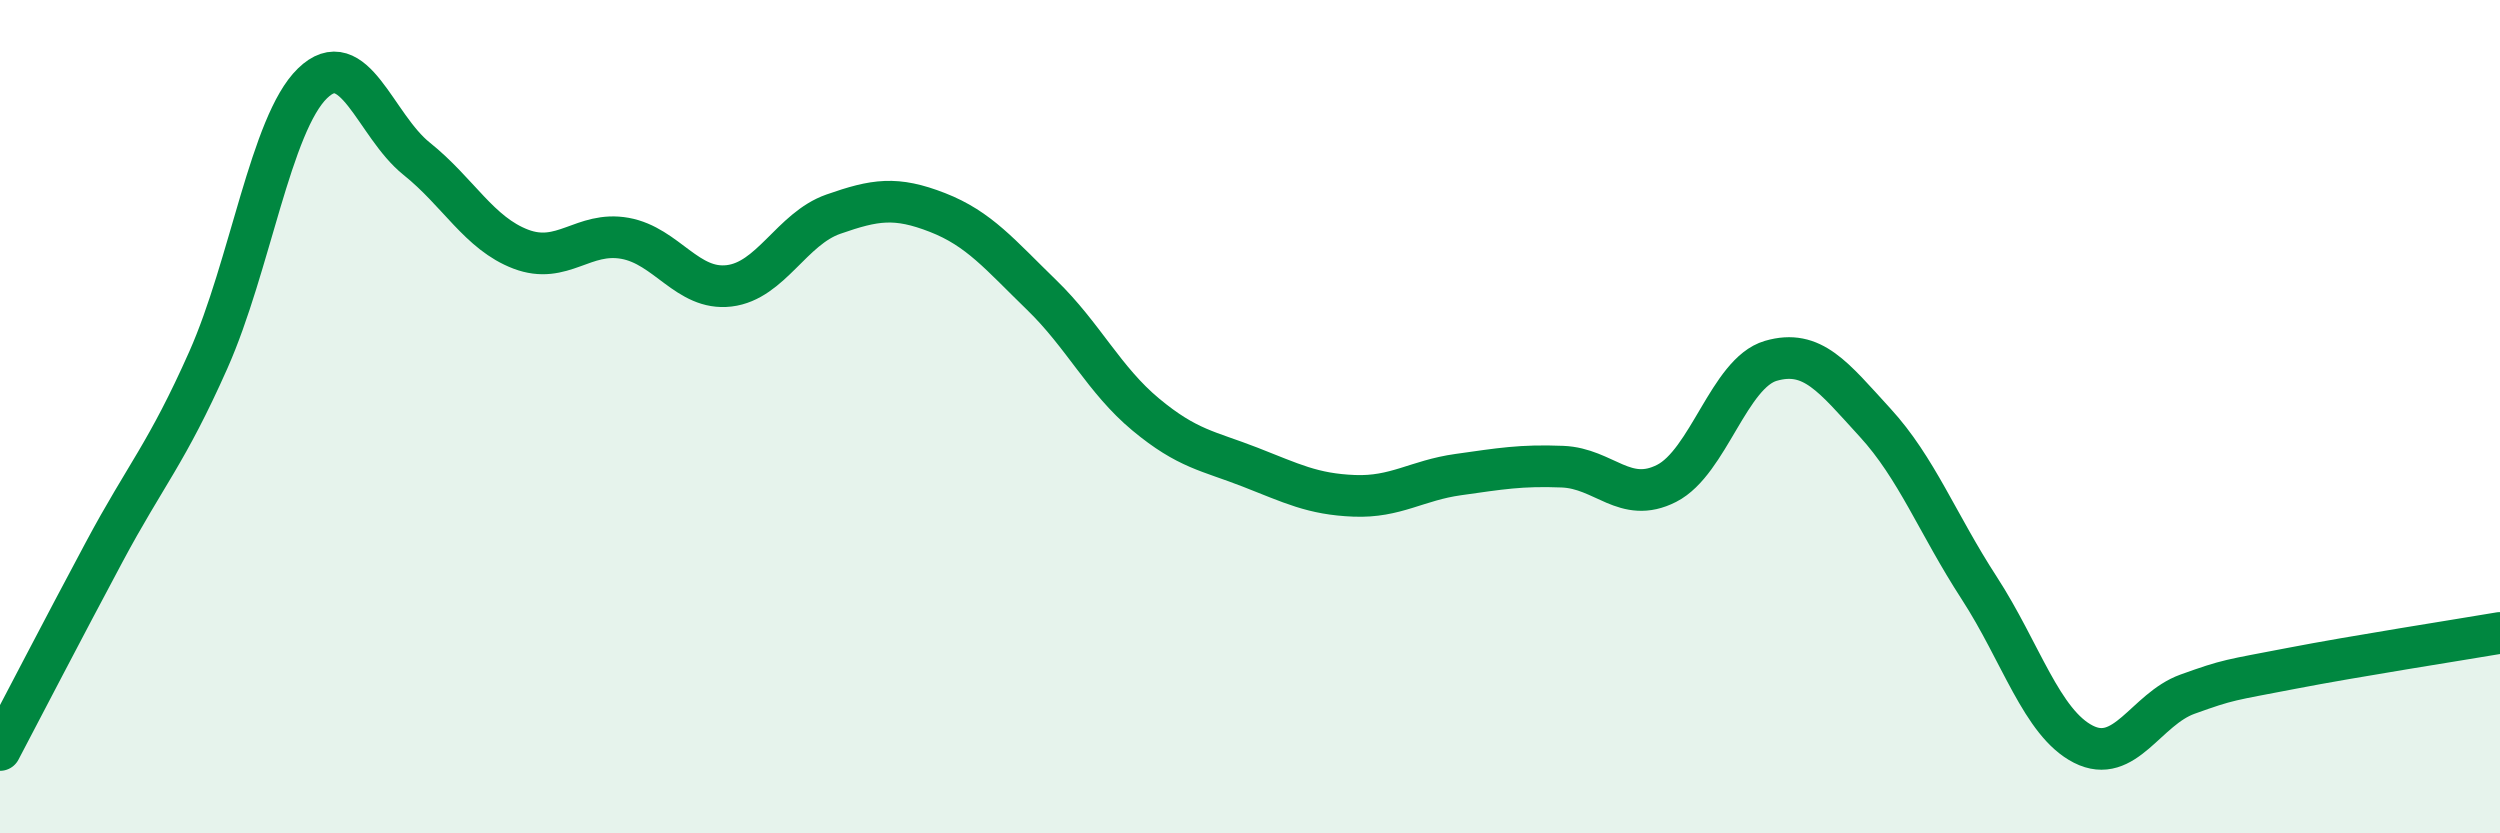 
    <svg width="60" height="20" viewBox="0 0 60 20" xmlns="http://www.w3.org/2000/svg">
      <path
        d="M 0,18 C 0.5,17.05 1.5,15.12 2.5,13.25 C 3.5,11.38 4,10.89 5,8.64 C 6,6.39 6.5,2.97 7.5,2 C 8.5,1.03 9,3.01 10,3.81 C 11,4.61 11.5,5.6 12.5,5.98 C 13.5,6.36 14,5.54 15,5.72 C 16,5.9 16.5,6.98 17.5,6.86 C 18.5,6.74 19,5.49 20,5.14 C 21,4.79 21.5,4.71 22.5,5.1 C 23.5,5.49 24,6.11 25,7.08 C 26,8.05 26.5,9.12 27.5,9.95 C 28.5,10.78 29,10.82 30,11.21 C 31,11.6 31.5,11.86 32.5,11.9 C 33.5,11.94 34,11.53 35,11.39 C 36,11.25 36.5,11.16 37.5,11.2 C 38.5,11.24 39,12.11 40,11.6 C 41,11.09 41.5,8.95 42.5,8.66 C 43.5,8.37 44,9.05 45,10.14 C 46,11.23 46.5,12.57 47.5,14.11 C 48.5,15.65 49,17.35 50,17.86 C 51,18.37 51.5,17.02 52.5,16.66 C 53.5,16.3 53.5,16.33 55,16.04 C 56.5,15.75 59,15.36 60,15.19L60 20L0 20Z"
        fill="#008740"
        opacity="0.1"
        stroke-linecap="round"
        stroke-linejoin="round"
      />
      <path
        d="M 0,18 C 0.5,17.05 1.5,15.12 2.5,13.25 C 3.5,11.38 4,10.89 5,8.64 C 6,6.39 6.5,2.97 7.5,2 C 8.5,1.03 9,3.01 10,3.81 C 11,4.61 11.5,5.6 12.5,5.98 C 13.5,6.36 14,5.54 15,5.72 C 16,5.9 16.5,6.98 17.5,6.86 C 18.5,6.74 19,5.49 20,5.14 C 21,4.79 21.5,4.71 22.5,5.1 C 23.5,5.49 24,6.11 25,7.08 C 26,8.05 26.5,9.12 27.5,9.95 C 28.5,10.78 29,10.82 30,11.21 C 31,11.6 31.5,11.86 32.5,11.9 C 33.5,11.94 34,11.53 35,11.39 C 36,11.25 36.5,11.16 37.5,11.2 C 38.5,11.24 39,12.11 40,11.6 C 41,11.09 41.5,8.95 42.5,8.66 C 43.5,8.37 44,9.05 45,10.14 C 46,11.23 46.5,12.57 47.5,14.11 C 48.5,15.65 49,17.35 50,17.86 C 51,18.37 51.5,17.02 52.5,16.66 C 53.5,16.3 53.5,16.33 55,16.04 C 56.5,15.75 59,15.36 60,15.19"
        stroke="#008740"
        stroke-width="1"
        fill="none"
        stroke-linecap="round"
        stroke-linejoin="round"
      />
    </svg>
  